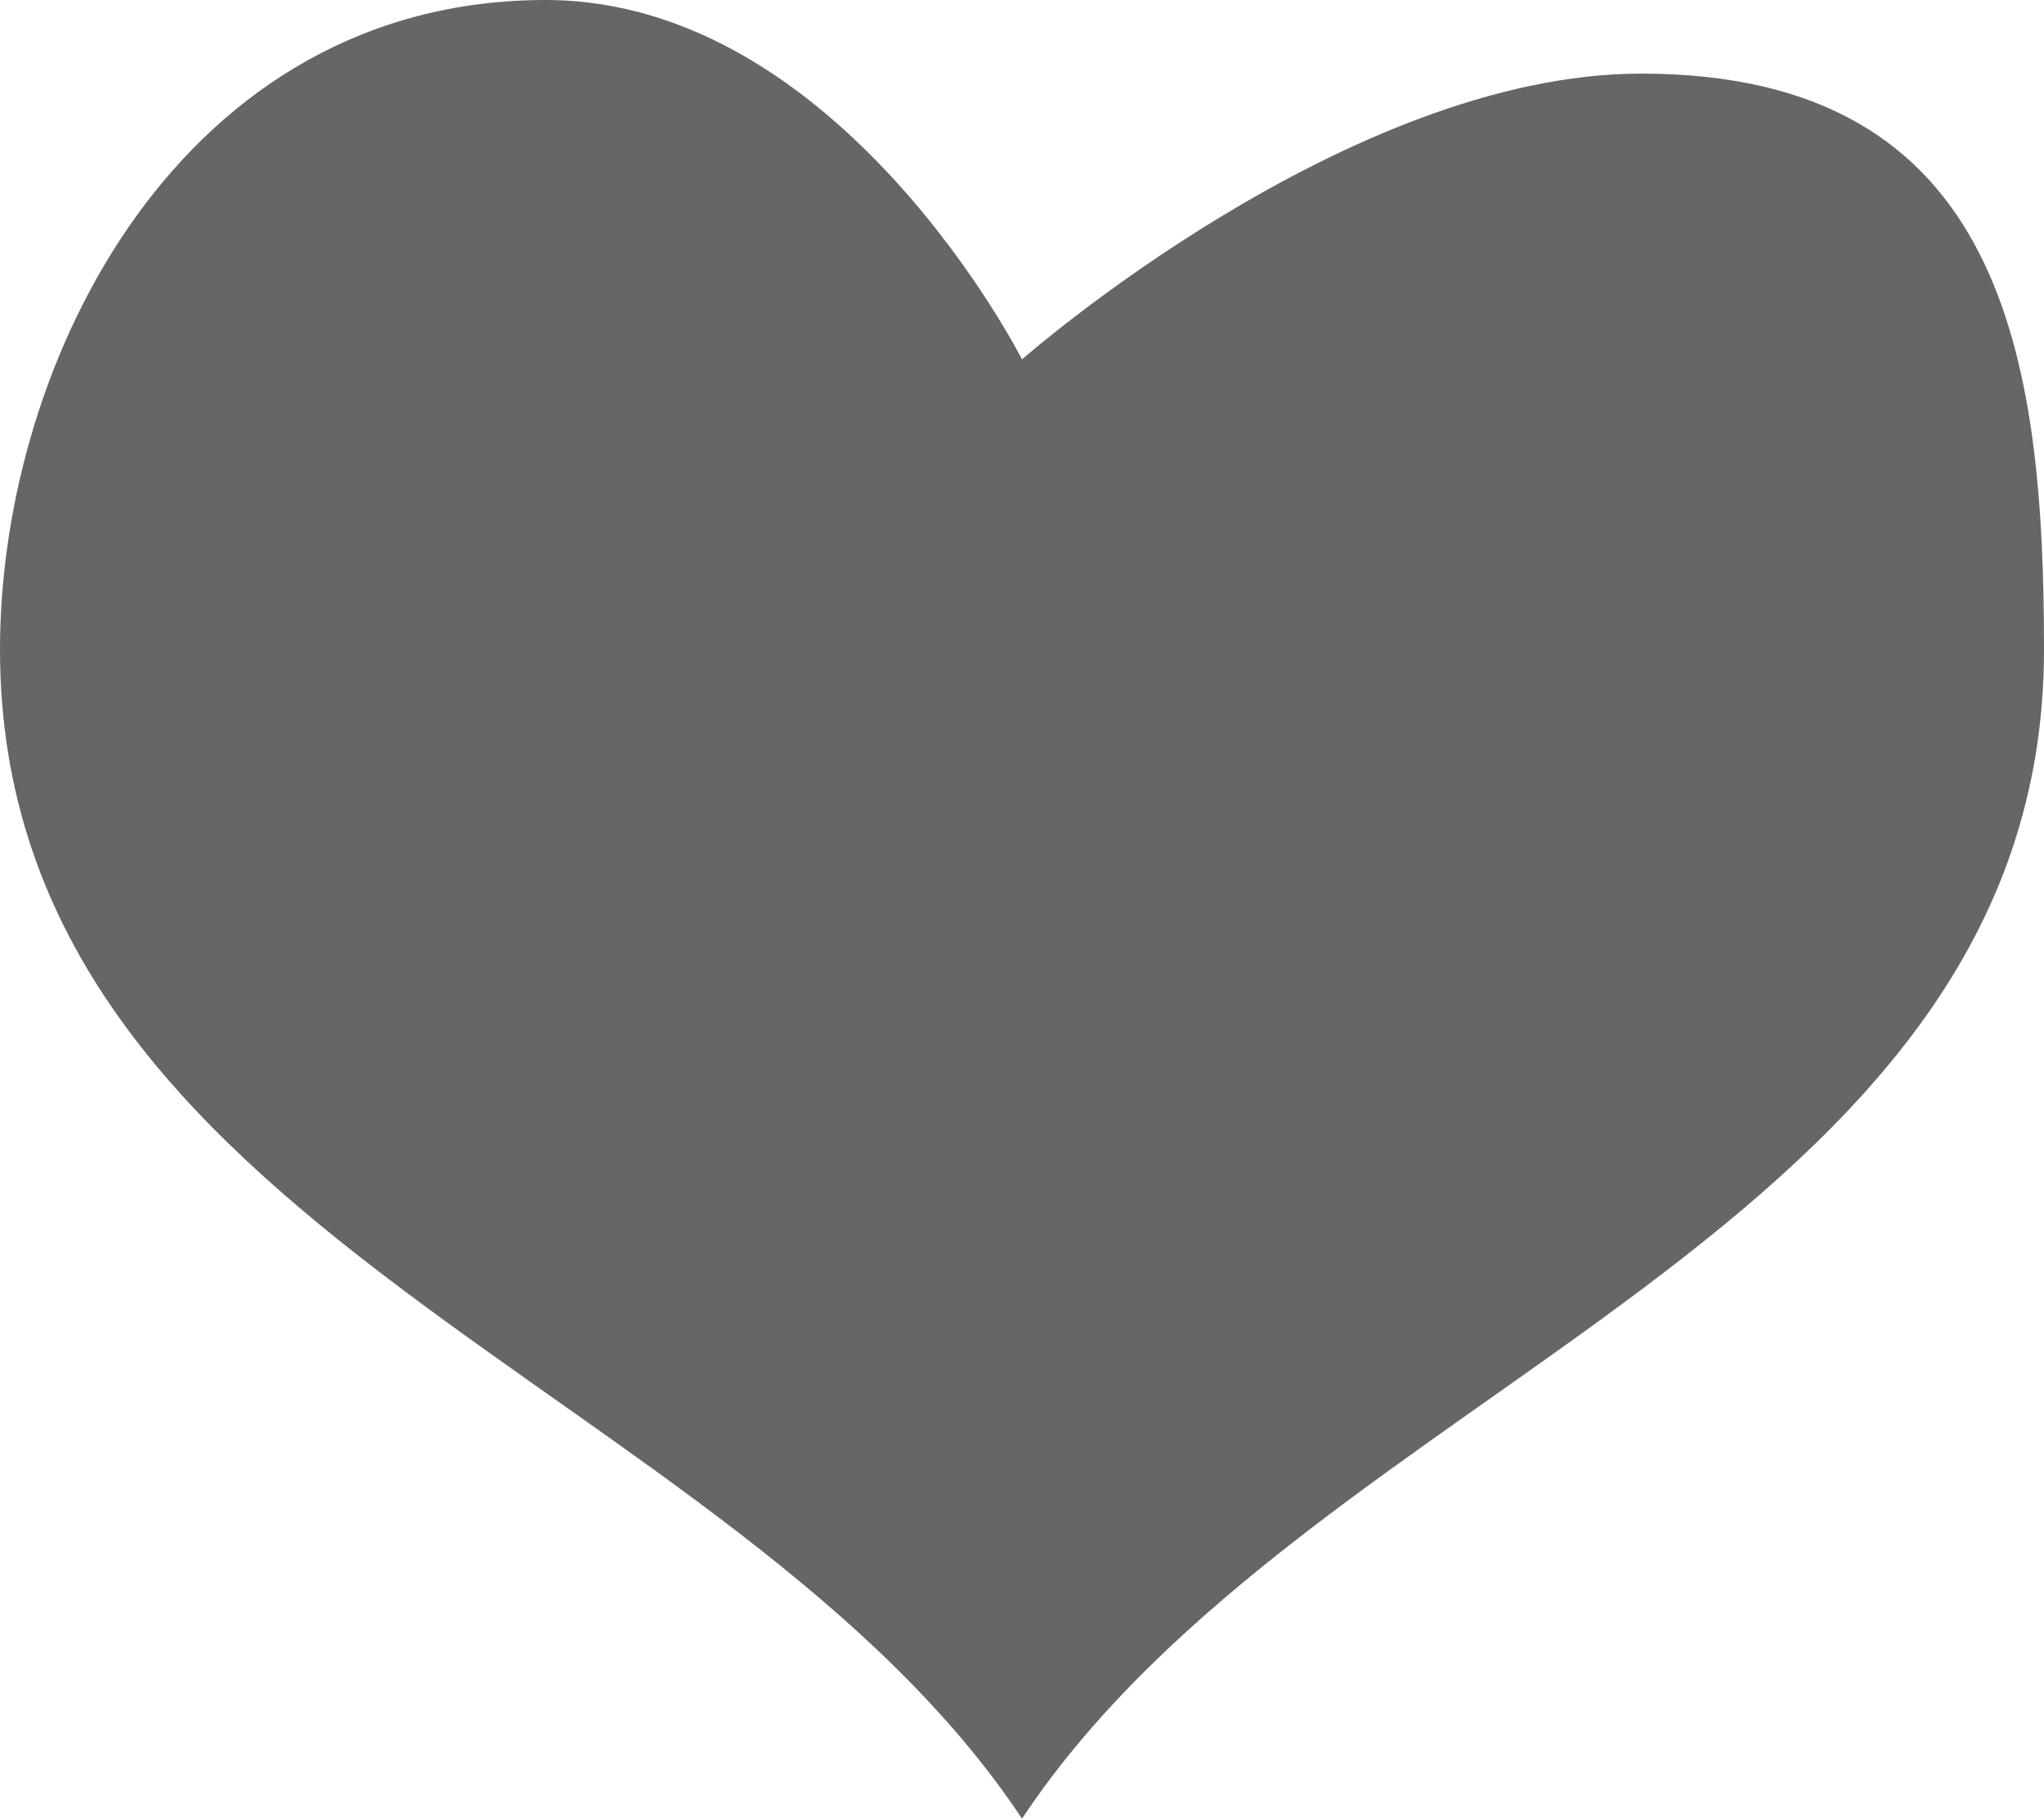<?xml version="1.0" encoding="UTF-8" standalone="no"?>
<!-- Creator: CorelDRAW X7 -->

<svg
   xml:space="preserve"
   width="472"
   height="420"
   version="1.1"
   style="clip-rule:evenodd;fill-rule:evenodd;image-rendering:optimizeQuality;shape-rendering:geometricPrecision;text-rendering:geometricPrecision"
   viewBox="0 0 472 420"
   id="svg1"
   sodipodi:docname="spenden.svg"
   inkscape:version="1.3-dev (74adff3496, 2022-05-26)"
   xmlns:inkscape="http://www.inkscape.org/namespaces/inkscape"
   xmlns:sodipodi="http://sodipodi.sourceforge.net/DTD/sodipodi-0.dtd"
   xmlns="http://www.w3.org/2000/svg"
   xmlns:svg="http://www.w3.org/2000/svg"><sodipodi:namedview
   id="namedview1"
   pagecolor="#ffffff"
   bordercolor="#666666"
   borderopacity="1.0"
   inkscape:showpageshadow="2"
   inkscape:pageopacity="0.0"
   inkscape:pagecheckerboard="0"
   inkscape:deskcolor="#d1d1d1"
   showgrid="false"
   inkscape:zoom="0.26636569"
   inkscape:cx="99.487288"
   inkscape:cy="202.72881"
   inkscape:window-width="1600"
   inkscape:window-height="1135"
   inkscape:window-x="0"
   inkscape:window-y="0"
   inkscape:window-maximized="1"
   inkscape:current-layer="Ebene_x0020_1" />
 <defs
   id="defs1">
  <style
   type="text/css"
   id="style1">
   <![CDATA[
    .fil0 {fill:#666666}
   ]]>
  </style>
 </defs>
 <g
   id="Ebene_x0020_1"
   inkscape:label="Ebene 1"
   inkscape:groupmode="layer"
   transform="translate(-231,-241)">
  <path
   id="path4264"
   class="fil0"
   d="m 610,258 c -68,0 -143,66 -143,66 0,0 -42,-83 -110,-83 -84,0 -126,83 -126,150 0,135 169,169 236,270 67,-101 236,-135 236,-270 0,-67 -9,-133 -93,-133 z" />
 </g>
</svg>

